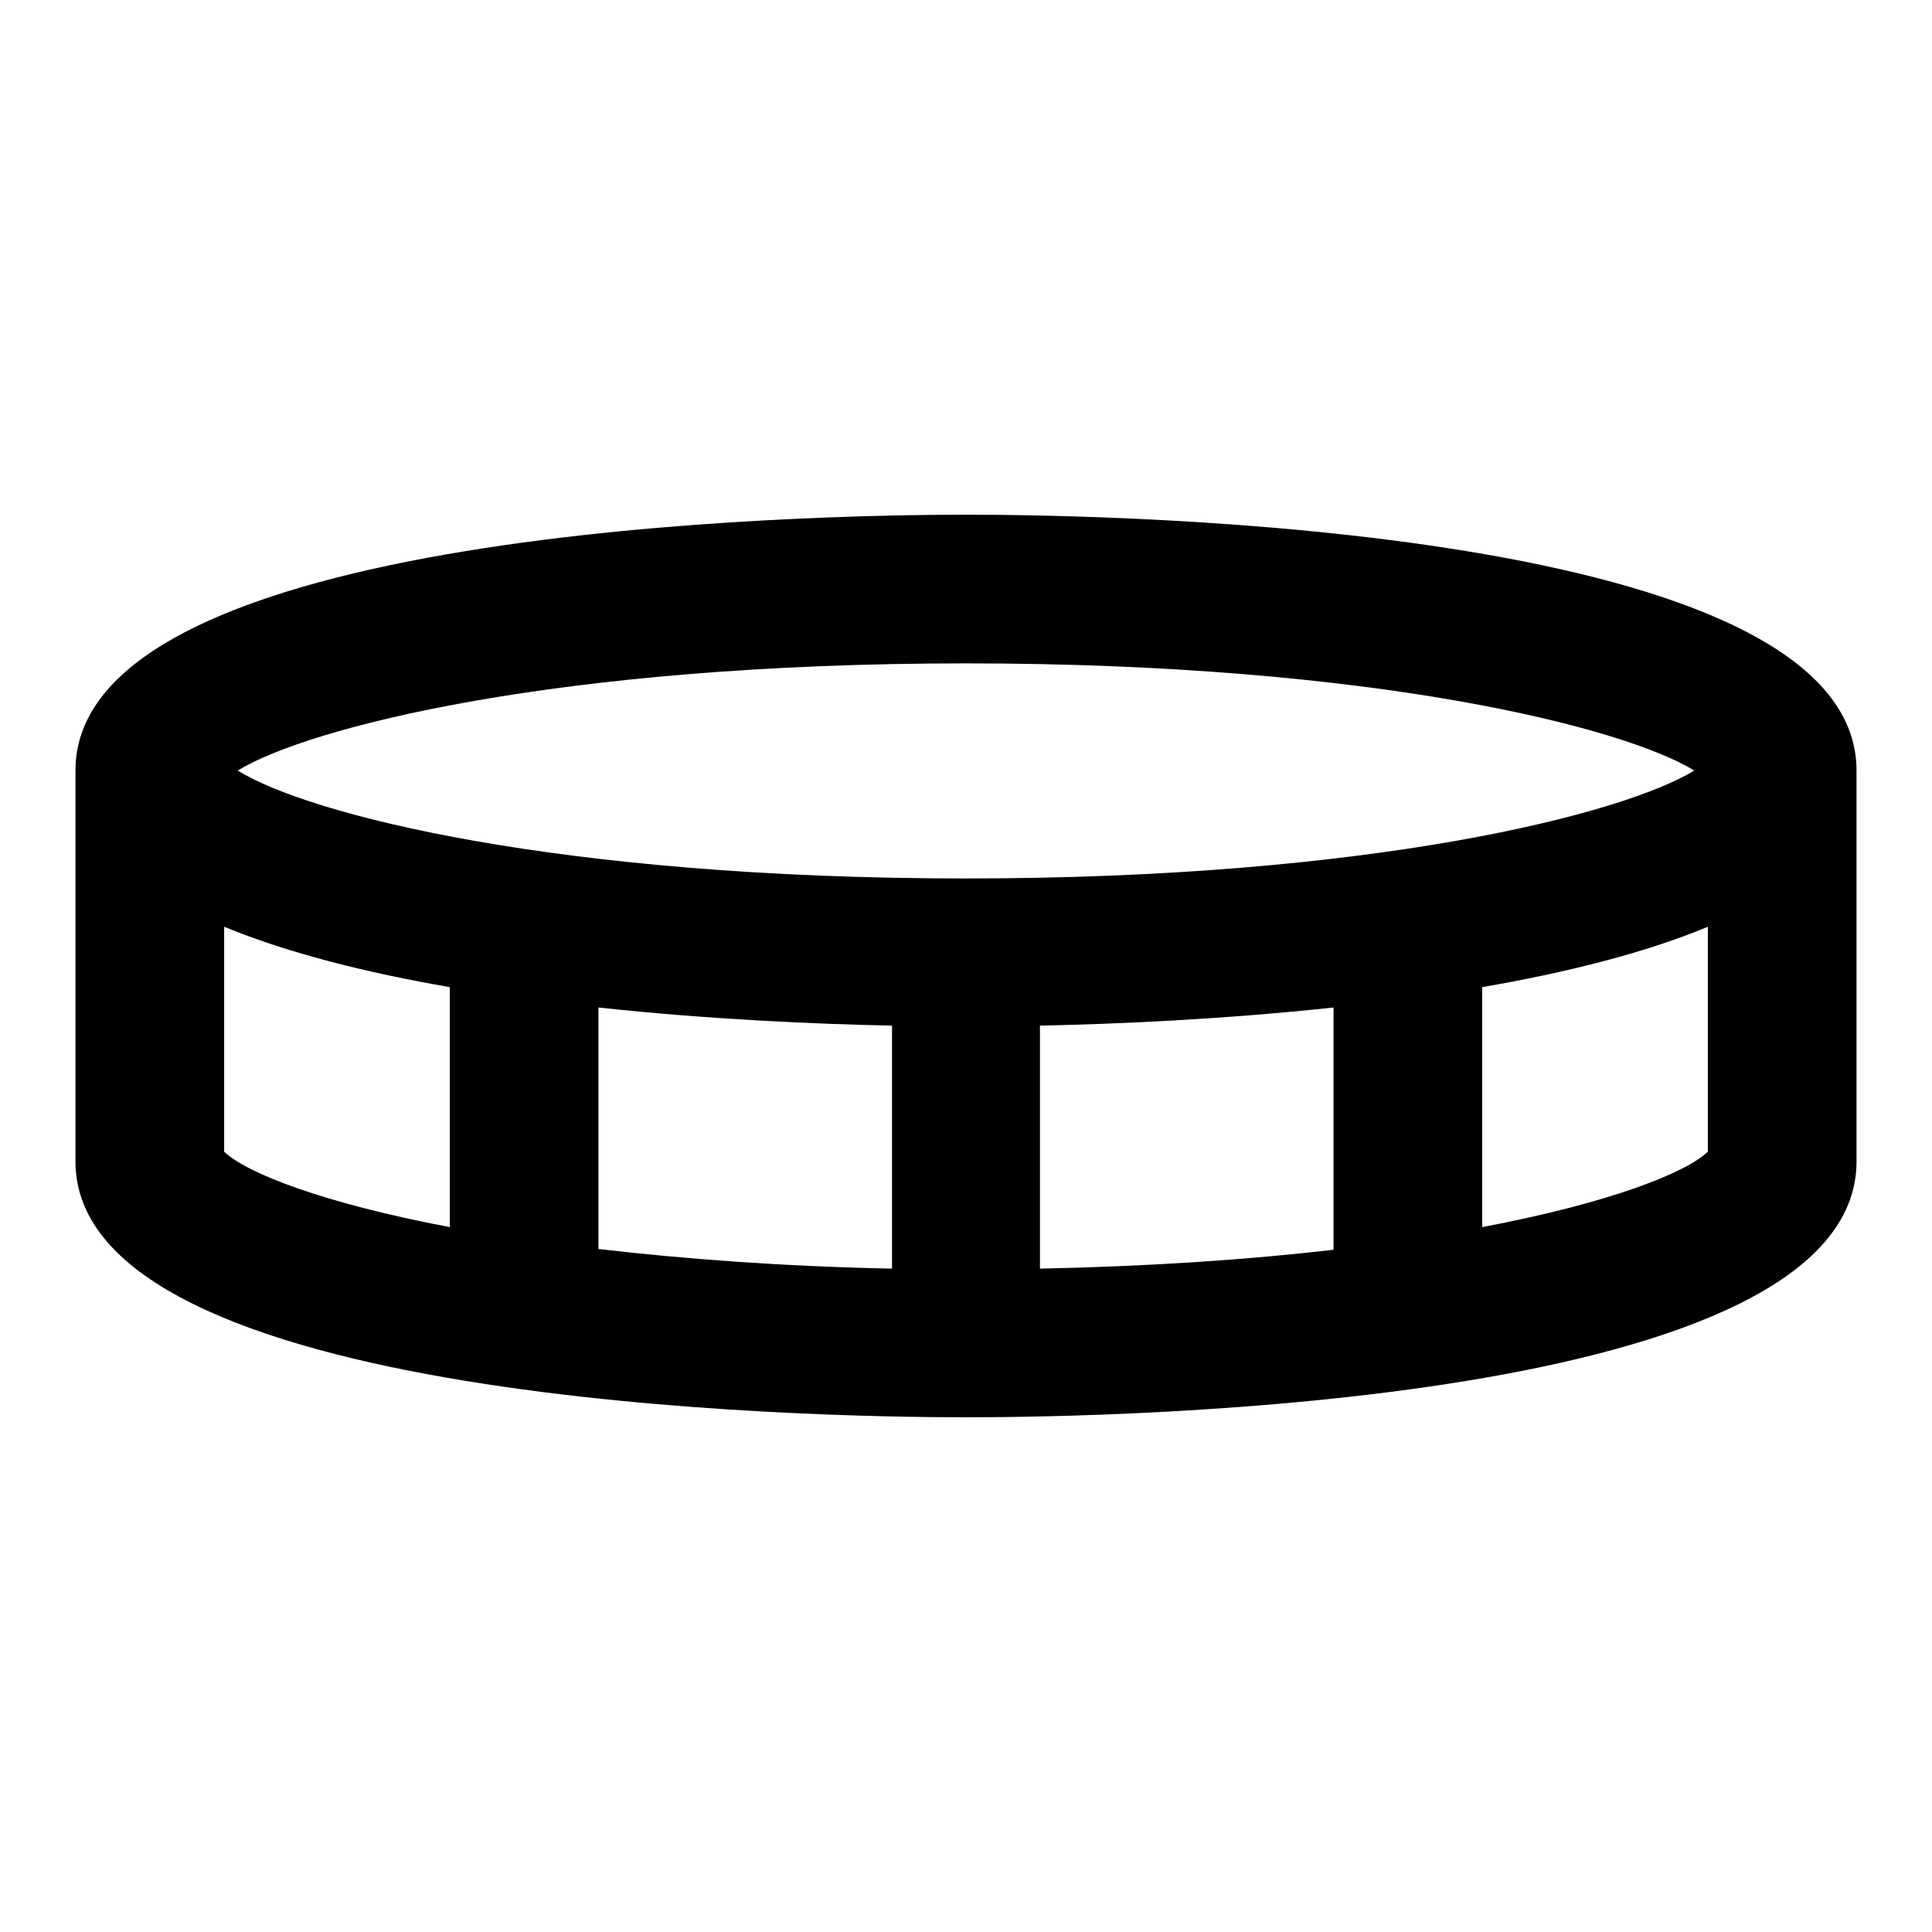 <?xml version="1.0" encoding="utf-8"?>
<!-- Svg Vector Icons : http://www.onlinewebfonts.com/icon -->
<!DOCTYPE svg PUBLIC "-//W3C//DTD SVG 1.1//EN" "http://www.w3.org/Graphics/SVG/1.1/DTD/svg11.dtd">
<svg version="1.1" xmlns="http://www.w3.org/2000/svg" xmlns:xlink="http://www.w3.org/1999/xlink" x="0px" y="0px" viewBox="0 0 256 256" enable-background="new 0 0 256 256" xml:space="preserve">
<g><g><g><path fill="#000000" d="M128,68.2c-19.7,0-118,1.6-118,33.9v51.8c0,32.3,98.3,33.9,118,33.9c19.7,0,118-1.6,118-33.9v-51.8C246,69.8,147.7,68.2,128,68.2z M128,87.9c54.2,0,87.2,8.5,96.5,14.2c-9.3,5.7-42.3,14.3-96.5,14.3c-54.2,0-87.2-8.5-96.5-14.3C40.8,96.4,73.8,87.9,128,87.9z M118.2,135.9v32.2c-14.7-0.3-27.7-1.3-38.9-2.6v-32C94.1,135.1,108.3,135.7,118.2,135.9z M137.8,135.9c9.8-0.2,24-0.8,38.9-2.4v32.1c-11.2,1.3-24.2,2.2-38.9,2.5V135.9z M29.7,122.8c8.5,3.5,18.9,6.1,29.9,8v31.8c-16.9-3.2-27-7.2-29.9-10V122.8z M196.4,162.6v-31.8c11-1.9,21.5-4.5,29.9-8v29.8C223.4,155.4,213.3,159.4,196.4,162.6z"/></g><g></g><g></g><g></g><g></g><g></g><g></g><g></g><g></g><g></g><g></g><g></g><g></g><g></g><g></g><g></g></g></g>
</svg>